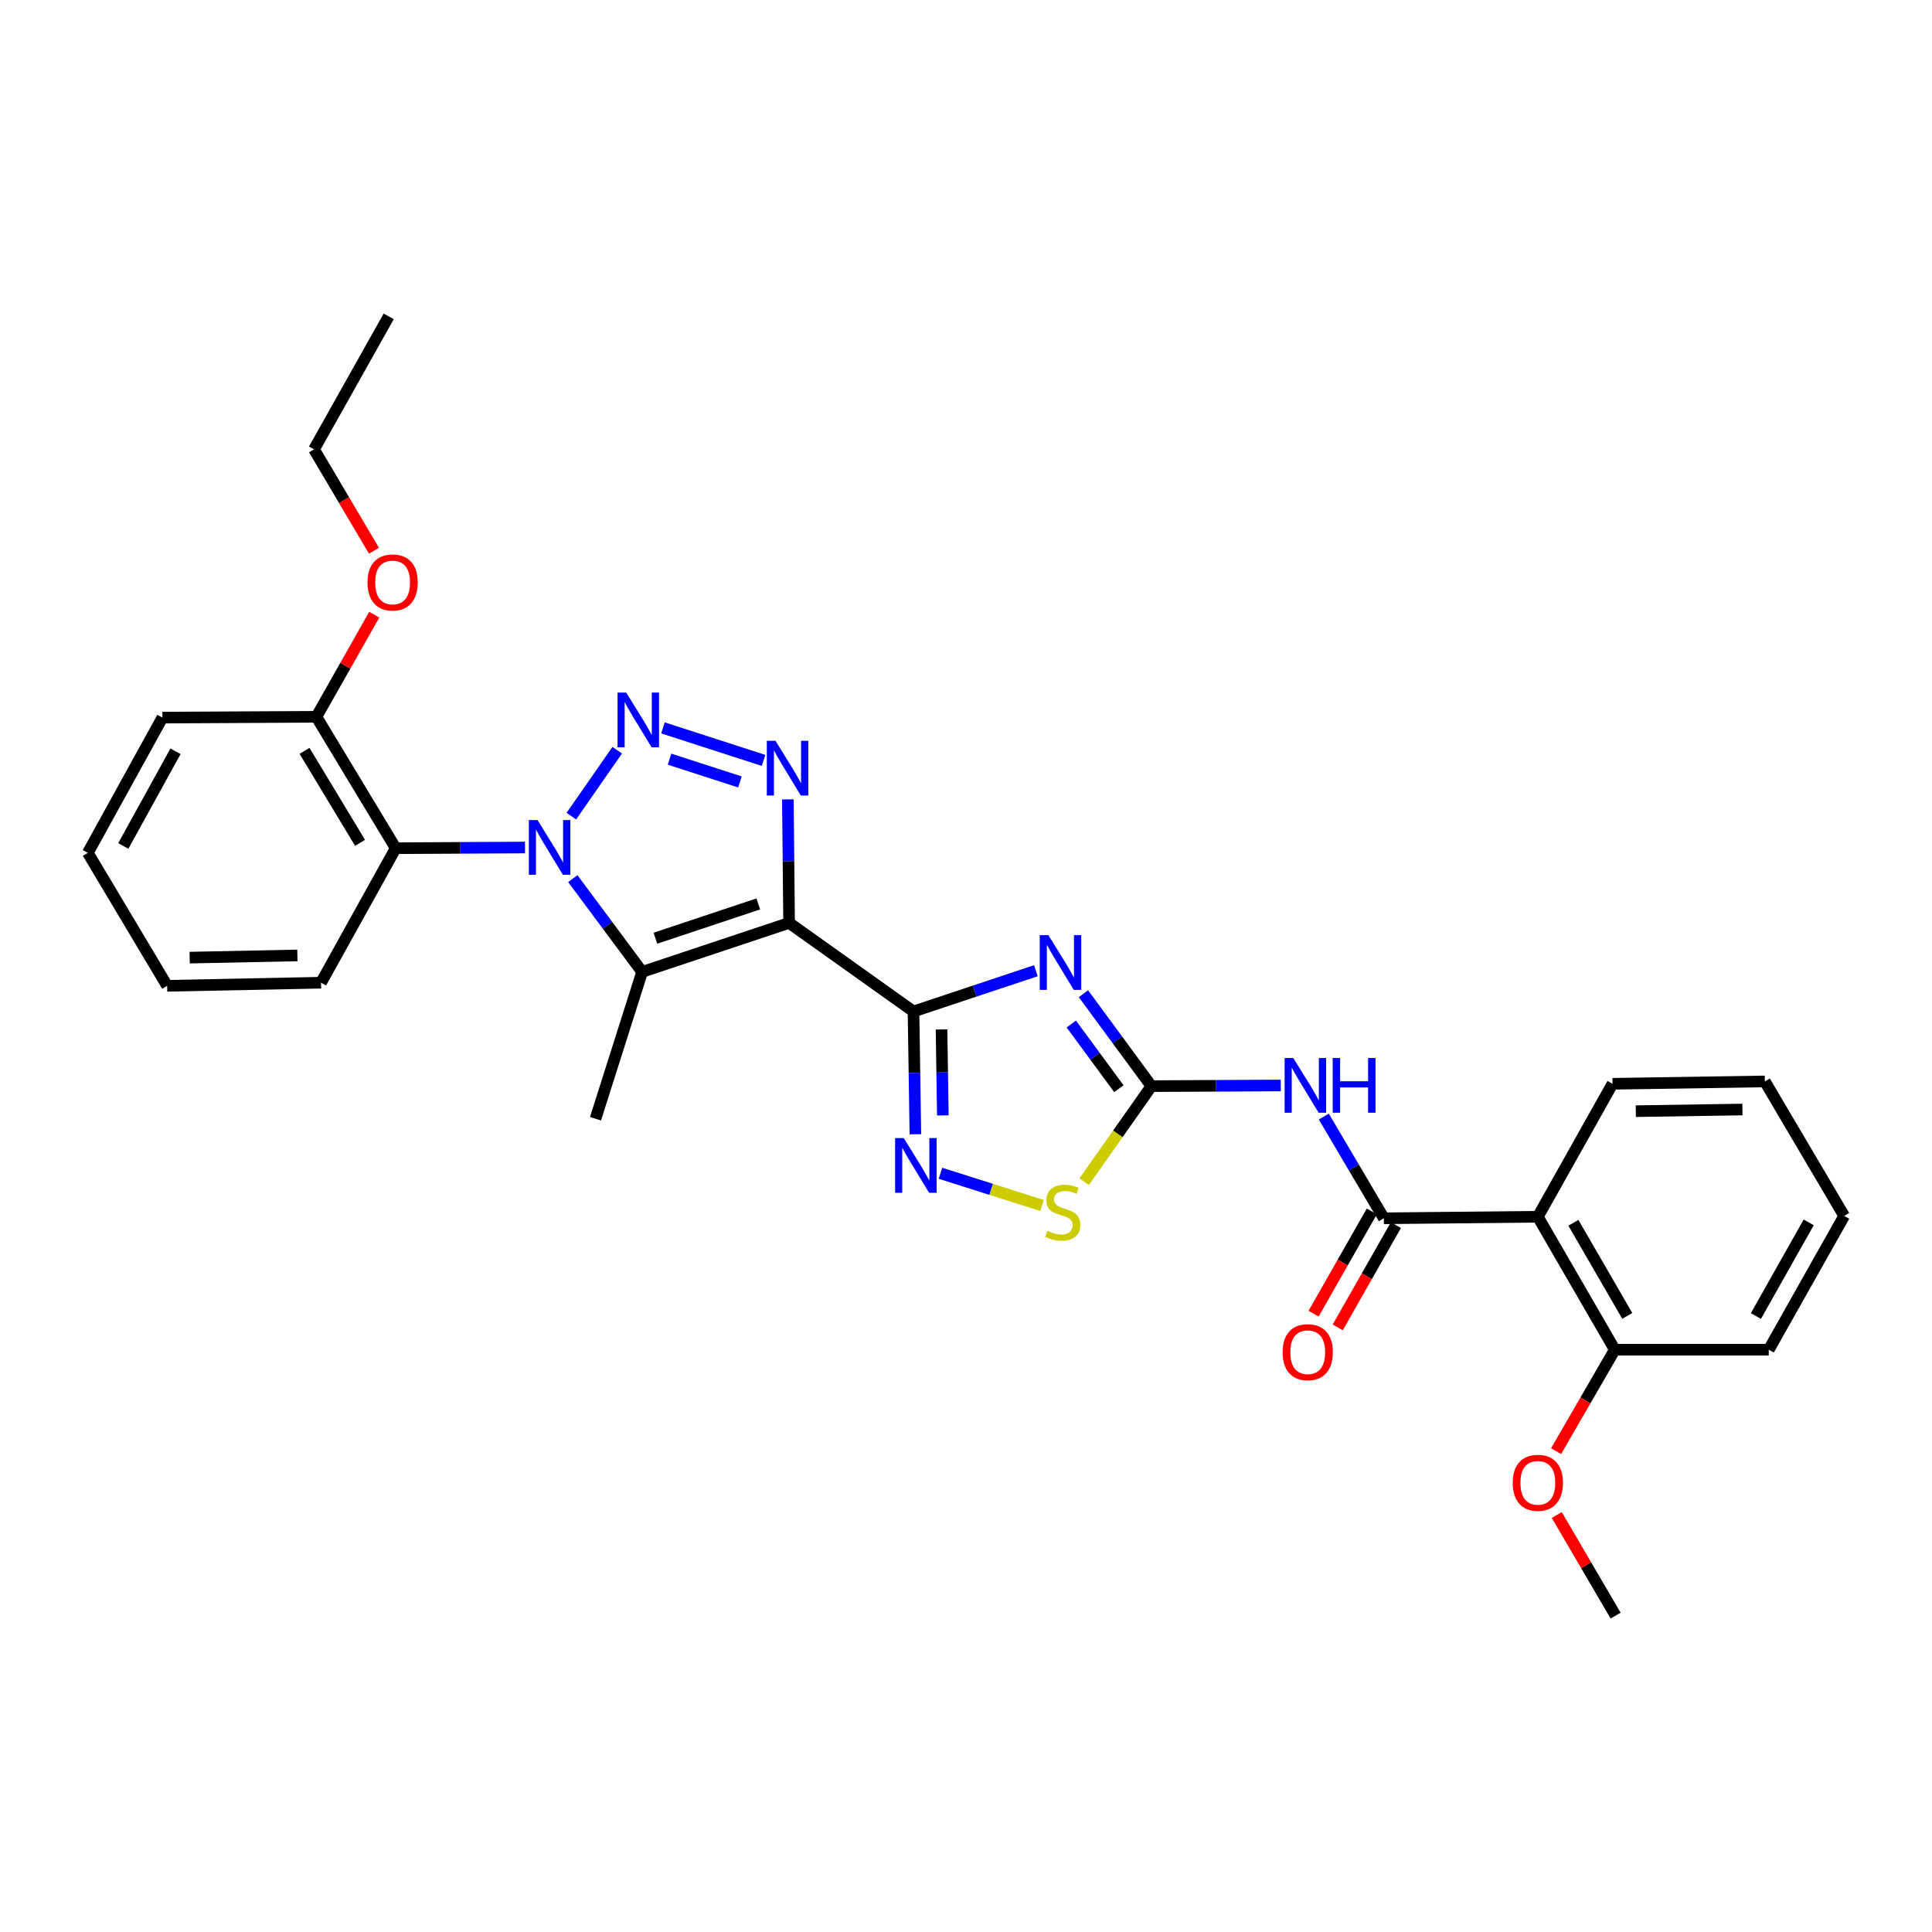 <?xml version='1.0' encoding='iso-8859-1'?>
<svg version='1.1' baseProfile='full'
              xmlns='http://www.w3.org/2000/svg'
                      xmlns:rdkit='http://www.rdkit.org/xml'
                      xmlns:xlink='http://www.w3.org/1999/xlink'
                  xml:space='preserve'
width='1000px' height='1000px' viewBox='0 0 1000 1000'>
<!-- END OF HEADER -->
<rect style='opacity:1.0;fill:#FFFFFF;stroke:none' width='1000' height='1000' x='0' y='0'> </rect>
<path class='bond-1' d='M 408.434,477.687 L 472.828,523.534' style='fill:none;fill-rule:evenodd;stroke:#000000;stroke-width:6px;stroke-linecap:butt;stroke-linejoin:miter;stroke-opacity:1' />
<path class='bond-4' d='M 408.434,477.687 L 332.368,503.039' style='fill:none;fill-rule:evenodd;stroke:#000000;stroke-width:6px;stroke-linecap:butt;stroke-linejoin:miter;stroke-opacity:1' />
<path class='bond-4' d='M 392.483,467.867 L 339.237,485.614' style='fill:none;fill-rule:evenodd;stroke:#000000;stroke-width:6px;stroke-linecap:butt;stroke-linejoin:miter;stroke-opacity:1' />
<path class='bond-5' d='M 408.434,477.687 L 408.118,445.725' style='fill:none;fill-rule:evenodd;stroke:#000000;stroke-width:6px;stroke-linecap:butt;stroke-linejoin:miter;stroke-opacity:1' />
<path class='bond-5' d='M 408.118,445.725 L 407.803,413.762' style='fill:none;fill-rule:evenodd;stroke:#0000FF;stroke-width:6px;stroke-linecap:butt;stroke-linejoin:miter;stroke-opacity:1' />
<path class='bond-0' d='M 296.488,454.772 L 314.428,478.906' style='fill:none;fill-rule:evenodd;stroke:#0000FF;stroke-width:6px;stroke-linecap:butt;stroke-linejoin:miter;stroke-opacity:1' />
<path class='bond-0' d='M 314.428,478.906 L 332.368,503.039' style='fill:none;fill-rule:evenodd;stroke:#000000;stroke-width:6px;stroke-linecap:butt;stroke-linejoin:miter;stroke-opacity:1' />
<path class='bond-10' d='M 271.739,438.674 L 238.277,438.855' style='fill:none;fill-rule:evenodd;stroke:#0000FF;stroke-width:6px;stroke-linecap:butt;stroke-linejoin:miter;stroke-opacity:1' />
<path class='bond-10' d='M 238.277,438.855 L 204.814,439.035' style='fill:none;fill-rule:evenodd;stroke:#000000;stroke-width:6px;stroke-linecap:butt;stroke-linejoin:miter;stroke-opacity:1' />
<path class='bond-30' d='M 295.722,422.435 L 319.472,388.307' style='fill:none;fill-rule:evenodd;stroke:#0000FF;stroke-width:6px;stroke-linecap:butt;stroke-linejoin:miter;stroke-opacity:1' />
<path class='bond-3' d='M 472.828,523.534 L 504.497,512.988' style='fill:none;fill-rule:evenodd;stroke:#000000;stroke-width:6px;stroke-linecap:butt;stroke-linejoin:miter;stroke-opacity:1' />
<path class='bond-3' d='M 504.497,512.988 L 536.166,502.441' style='fill:none;fill-rule:evenodd;stroke:#0000FF;stroke-width:6px;stroke-linecap:butt;stroke-linejoin:miter;stroke-opacity:1' />
<path class='bond-7' d='M 472.828,523.534 L 473.315,555.309' style='fill:none;fill-rule:evenodd;stroke:#000000;stroke-width:6px;stroke-linecap:butt;stroke-linejoin:miter;stroke-opacity:1' />
<path class='bond-7' d='M 473.315,555.309 L 473.802,587.085' style='fill:none;fill-rule:evenodd;stroke:#0000FF;stroke-width:6px;stroke-linecap:butt;stroke-linejoin:miter;stroke-opacity:1' />
<path class='bond-7' d='M 487.332,532.847 L 487.673,555.089' style='fill:none;fill-rule:evenodd;stroke:#000000;stroke-width:6px;stroke-linecap:butt;stroke-linejoin:miter;stroke-opacity:1' />
<path class='bond-7' d='M 487.673,555.089 L 488.014,577.332' style='fill:none;fill-rule:evenodd;stroke:#0000FF;stroke-width:6px;stroke-linecap:butt;stroke-linejoin:miter;stroke-opacity:1' />
<path class='bond-2' d='M 343.151,376.757 L 395.209,393.581' style='fill:none;fill-rule:evenodd;stroke:#0000FF;stroke-width:6px;stroke-linecap:butt;stroke-linejoin:miter;stroke-opacity:1' />
<path class='bond-2' d='M 346.544,392.945 L 382.985,404.722' style='fill:none;fill-rule:evenodd;stroke:#0000FF;stroke-width:6px;stroke-linecap:butt;stroke-linejoin:miter;stroke-opacity:1' />
<path class='bond-6' d='M 560.787,514.343 L 578.382,538.264' style='fill:none;fill-rule:evenodd;stroke:#0000FF;stroke-width:6px;stroke-linecap:butt;stroke-linejoin:miter;stroke-opacity:1' />
<path class='bond-6' d='M 578.382,538.264 L 595.978,562.185' style='fill:none;fill-rule:evenodd;stroke:#000000;stroke-width:6px;stroke-linecap:butt;stroke-linejoin:miter;stroke-opacity:1' />
<path class='bond-6' d='M 554.498,530.028 L 566.815,546.773' style='fill:none;fill-rule:evenodd;stroke:#0000FF;stroke-width:6px;stroke-linecap:butt;stroke-linejoin:miter;stroke-opacity:1' />
<path class='bond-6' d='M 566.815,546.773 L 579.132,563.517' style='fill:none;fill-rule:evenodd;stroke:#000000;stroke-width:6px;stroke-linecap:butt;stroke-linejoin:miter;stroke-opacity:1' />
<path class='bond-16' d='M 332.368,503.039 L 308.235,579.066' style='fill:none;fill-rule:evenodd;stroke:#000000;stroke-width:6px;stroke-linecap:butt;stroke-linejoin:miter;stroke-opacity:1' />
<path class='bond-9' d='M 595.978,562.185 L 629.452,562.014' style='fill:none;fill-rule:evenodd;stroke:#000000;stroke-width:6px;stroke-linecap:butt;stroke-linejoin:miter;stroke-opacity:1' />
<path class='bond-9' d='M 629.452,562.014 L 662.926,561.843' style='fill:none;fill-rule:evenodd;stroke:#0000FF;stroke-width:6px;stroke-linecap:butt;stroke-linejoin:miter;stroke-opacity:1' />
<path class='bond-31' d='M 595.978,562.185 L 578.567,586.914' style='fill:none;fill-rule:evenodd;stroke:#000000;stroke-width:6px;stroke-linecap:butt;stroke-linejoin:miter;stroke-opacity:1' />
<path class='bond-31' d='M 578.567,586.914 L 561.156,611.643' style='fill:none;fill-rule:evenodd;stroke:#CCCC00;stroke-width:6px;stroke-linecap:butt;stroke-linejoin:miter;stroke-opacity:1' />
<path class='bond-12' d='M 486.783,607.279 L 513.063,615.62' style='fill:none;fill-rule:evenodd;stroke:#0000FF;stroke-width:6px;stroke-linecap:butt;stroke-linejoin:miter;stroke-opacity:1' />
<path class='bond-12' d='M 513.063,615.62 L 539.343,623.961' style='fill:none;fill-rule:evenodd;stroke:#CCCC00;stroke-width:6px;stroke-linecap:butt;stroke-linejoin:miter;stroke-opacity:1' />
<path class='bond-8' d='M 716.28,630.585 L 700.738,604.26' style='fill:none;fill-rule:evenodd;stroke:#000000;stroke-width:6px;stroke-linecap:butt;stroke-linejoin:miter;stroke-opacity:1' />
<path class='bond-8' d='M 700.738,604.26 L 685.197,577.936' style='fill:none;fill-rule:evenodd;stroke:#0000FF;stroke-width:6px;stroke-linecap:butt;stroke-linejoin:miter;stroke-opacity:1' />
<path class='bond-11' d='M 716.28,630.585 L 795.983,629.787' style='fill:none;fill-rule:evenodd;stroke:#000000;stroke-width:6px;stroke-linecap:butt;stroke-linejoin:miter;stroke-opacity:1' />
<path class='bond-13' d='M 710.04,627.033 L 694.981,653.492' style='fill:none;fill-rule:evenodd;stroke:#000000;stroke-width:6px;stroke-linecap:butt;stroke-linejoin:miter;stroke-opacity:1' />
<path class='bond-13' d='M 694.981,653.492 L 679.922,679.951' style='fill:none;fill-rule:evenodd;stroke:#FF0000;stroke-width:6px;stroke-linecap:butt;stroke-linejoin:miter;stroke-opacity:1' />
<path class='bond-13' d='M 722.52,634.136 L 707.461,660.595' style='fill:none;fill-rule:evenodd;stroke:#000000;stroke-width:6px;stroke-linecap:butt;stroke-linejoin:miter;stroke-opacity:1' />
<path class='bond-13' d='M 707.461,660.595 L 692.402,687.054' style='fill:none;fill-rule:evenodd;stroke:#FF0000;stroke-width:6px;stroke-linecap:butt;stroke-linejoin:miter;stroke-opacity:1' />
<path class='bond-15' d='M 204.814,439.035 L 163.762,371.019' style='fill:none;fill-rule:evenodd;stroke:#000000;stroke-width:6px;stroke-linecap:butt;stroke-linejoin:miter;stroke-opacity:1' />
<path class='bond-15' d='M 186.363,436.253 L 157.626,388.641' style='fill:none;fill-rule:evenodd;stroke:#000000;stroke-width:6px;stroke-linecap:butt;stroke-linejoin:miter;stroke-opacity:1' />
<path class='bond-18' d='M 204.814,439.035 L 166.163,508.648' style='fill:none;fill-rule:evenodd;stroke:#000000;stroke-width:6px;stroke-linecap:butt;stroke-linejoin:miter;stroke-opacity:1' />
<path class='bond-14' d='M 795.983,629.787 L 835.815,698.609' style='fill:none;fill-rule:evenodd;stroke:#000000;stroke-width:6px;stroke-linecap:butt;stroke-linejoin:miter;stroke-opacity:1' />
<path class='bond-14' d='M 814.386,632.917 L 842.269,681.093' style='fill:none;fill-rule:evenodd;stroke:#000000;stroke-width:6px;stroke-linecap:butt;stroke-linejoin:miter;stroke-opacity:1' />
<path class='bond-17' d='M 795.983,629.787 L 834.635,560.965' style='fill:none;fill-rule:evenodd;stroke:#000000;stroke-width:6px;stroke-linecap:butt;stroke-linejoin:miter;stroke-opacity:1' />
<path class='bond-19' d='M 835.815,698.609 L 820.62,724.859' style='fill:none;fill-rule:evenodd;stroke:#000000;stroke-width:6px;stroke-linecap:butt;stroke-linejoin:miter;stroke-opacity:1' />
<path class='bond-19' d='M 820.62,724.859 L 805.424,751.108' style='fill:none;fill-rule:evenodd;stroke:#FF0000;stroke-width:6px;stroke-linecap:butt;stroke-linejoin:miter;stroke-opacity:1' />
<path class='bond-21' d='M 835.815,698.609 L 915.511,698.609' style='fill:none;fill-rule:evenodd;stroke:#000000;stroke-width:6px;stroke-linecap:butt;stroke-linejoin:miter;stroke-opacity:1' />
<path class='bond-20' d='M 163.762,371.019 L 178.741,344.585' style='fill:none;fill-rule:evenodd;stroke:#000000;stroke-width:6px;stroke-linecap:butt;stroke-linejoin:miter;stroke-opacity:1' />
<path class='bond-20' d='M 178.741,344.585 L 193.721,318.151' style='fill:none;fill-rule:evenodd;stroke:#FF0000;stroke-width:6px;stroke-linecap:butt;stroke-linejoin:miter;stroke-opacity:1' />
<path class='bond-22' d='M 163.762,371.019 L 84.058,371.434' style='fill:none;fill-rule:evenodd;stroke:#000000;stroke-width:6px;stroke-linecap:butt;stroke-linejoin:miter;stroke-opacity:1' />
<path class='bond-25' d='M 834.635,560.965 L 913.485,559.744' style='fill:none;fill-rule:evenodd;stroke:#000000;stroke-width:6px;stroke-linecap:butt;stroke-linejoin:miter;stroke-opacity:1' />
<path class='bond-25' d='M 846.685,575.139 L 901.88,574.285' style='fill:none;fill-rule:evenodd;stroke:#000000;stroke-width:6px;stroke-linecap:butt;stroke-linejoin:miter;stroke-opacity:1' />
<path class='bond-26' d='M 166.163,508.648 L 86.515,510.259' style='fill:none;fill-rule:evenodd;stroke:#000000;stroke-width:6px;stroke-linecap:butt;stroke-linejoin:miter;stroke-opacity:1' />
<path class='bond-26' d='M 153.925,494.533 L 98.172,495.661' style='fill:none;fill-rule:evenodd;stroke:#000000;stroke-width:6px;stroke-linecap:butt;stroke-linejoin:miter;stroke-opacity:1' />
<path class='bond-24' d='M 805.783,784.169 L 821.01,810.204' style='fill:none;fill-rule:evenodd;stroke:#FF0000;stroke-width:6px;stroke-linecap:butt;stroke-linejoin:miter;stroke-opacity:1' />
<path class='bond-24' d='M 821.01,810.204 L 836.238,836.238' style='fill:none;fill-rule:evenodd;stroke:#000000;stroke-width:6px;stroke-linecap:butt;stroke-linejoin:miter;stroke-opacity:1' />
<path class='bond-23' d='M 193.572,285.072 L 178.056,258.828' style='fill:none;fill-rule:evenodd;stroke:#FF0000;stroke-width:6px;stroke-linecap:butt;stroke-linejoin:miter;stroke-opacity:1' />
<path class='bond-23' d='M 178.056,258.828 L 162.541,232.584' style='fill:none;fill-rule:evenodd;stroke:#000000;stroke-width:6px;stroke-linecap:butt;stroke-linejoin:miter;stroke-opacity:1' />
<path class='bond-33' d='M 915.511,698.609 L 954.545,629.364' style='fill:none;fill-rule:evenodd;stroke:#000000;stroke-width:6px;stroke-linecap:butt;stroke-linejoin:miter;stroke-opacity:1' />
<path class='bond-33' d='M 908.857,681.171 L 936.181,632.699' style='fill:none;fill-rule:evenodd;stroke:#000000;stroke-width:6px;stroke-linecap:butt;stroke-linejoin:miter;stroke-opacity:1' />
<path class='bond-32' d='M 84.058,371.434 L 45.455,441.437' style='fill:none;fill-rule:evenodd;stroke:#000000;stroke-width:6px;stroke-linecap:butt;stroke-linejoin:miter;stroke-opacity:1' />
<path class='bond-32' d='M 90.842,388.868 L 63.819,437.87' style='fill:none;fill-rule:evenodd;stroke:#000000;stroke-width:6px;stroke-linecap:butt;stroke-linejoin:miter;stroke-opacity:1' />
<path class='bond-27' d='M 162.541,232.584 L 201.192,163.762' style='fill:none;fill-rule:evenodd;stroke:#000000;stroke-width:6px;stroke-linecap:butt;stroke-linejoin:miter;stroke-opacity:1' />
<path class='bond-29' d='M 913.485,559.744 L 954.545,629.364' style='fill:none;fill-rule:evenodd;stroke:#000000;stroke-width:6px;stroke-linecap:butt;stroke-linejoin:miter;stroke-opacity:1' />
<path class='bond-28' d='M 86.515,510.259 L 45.455,441.437' style='fill:none;fill-rule:evenodd;stroke:#000000;stroke-width:6px;stroke-linecap:butt;stroke-linejoin:miter;stroke-opacity:1' />
<path  class='atom-1' d='M 278.21 424.445
L 287.49 439.445
Q 288.41 440.925, 289.89 443.605
Q 291.37 446.285, 291.45 446.445
L 291.45 424.445
L 295.21 424.445
L 295.21 452.765
L 291.33 452.765
L 281.37 436.365
Q 280.21 434.445, 278.97 432.245
Q 277.77 430.045, 277.41 429.365
L 277.41 452.765
L 273.73 452.765
L 273.73 424.445
L 278.21 424.445
' fill='#0000FF'/>
<path  class='atom-3' d='M 324.121 358.47
L 333.401 373.47
Q 334.321 374.95, 335.801 377.63
Q 337.281 380.31, 337.361 380.47
L 337.361 358.47
L 341.121 358.47
L 341.121 386.79
L 337.241 386.79
L 327.281 370.39
Q 326.121 368.47, 324.881 366.27
Q 323.681 364.07, 323.321 363.39
L 323.321 386.79
L 319.641 386.79
L 319.641 358.47
L 324.121 358.47
' fill='#0000FF'/>
<path  class='atom-4' d='M 542.65 484.037
L 551.93 499.037
Q 552.85 500.517, 554.33 503.197
Q 555.81 505.877, 555.89 506.037
L 555.89 484.037
L 559.65 484.037
L 559.65 512.357
L 555.77 512.357
L 545.81 495.957
Q 544.65 494.037, 543.41 491.837
Q 542.21 489.637, 541.85 488.957
L 541.85 512.357
L 538.17 512.357
L 538.17 484.037
L 542.65 484.037
' fill='#0000FF'/>
<path  class='atom-6' d='M 401.384 383.44
L 410.664 398.44
Q 411.584 399.92, 413.064 402.6
Q 414.544 405.28, 414.624 405.44
L 414.624 383.44
L 418.384 383.44
L 418.384 411.76
L 414.504 411.76
L 404.544 395.36
Q 403.384 393.44, 402.144 391.24
Q 400.944 389.04, 400.584 388.36
L 400.584 411.76
L 396.904 411.76
L 396.904 383.44
L 401.384 383.44
' fill='#0000FF'/>
<path  class='atom-8' d='M 467.789 589.078
L 477.069 604.078
Q 477.989 605.558, 479.469 608.238
Q 480.949 610.918, 481.029 611.078
L 481.029 589.078
L 484.789 589.078
L 484.789 617.398
L 480.909 617.398
L 470.949 600.998
Q 469.789 599.078, 468.549 596.878
Q 467.349 594.678, 466.989 593.998
L 466.989 617.398
L 463.309 617.398
L 463.309 589.078
L 467.789 589.078
' fill='#0000FF'/>
<path  class='atom-10' d='M 669.398 547.618
L 678.678 562.618
Q 679.598 564.098, 681.078 566.778
Q 682.558 569.458, 682.638 569.618
L 682.638 547.618
L 686.398 547.618
L 686.398 575.938
L 682.518 575.938
L 672.558 559.538
Q 671.398 557.618, 670.158 555.418
Q 668.958 553.218, 668.598 552.538
L 668.598 575.938
L 664.918 575.938
L 664.918 547.618
L 669.398 547.618
' fill='#0000FF'/>
<path  class='atom-10' d='M 689.798 547.618
L 693.638 547.618
L 693.638 559.658
L 708.118 559.658
L 708.118 547.618
L 711.958 547.618
L 711.958 575.938
L 708.118 575.938
L 708.118 562.858
L 693.638 562.858
L 693.638 575.938
L 689.798 575.938
L 689.798 547.618
' fill='#0000FF'/>
<path  class='atom-13' d='M 542.083 637.09
Q 542.403 637.21, 543.723 637.77
Q 545.043 638.33, 546.483 638.69
Q 547.963 639.01, 549.403 639.01
Q 552.083 639.01, 553.643 637.73
Q 555.203 636.41, 555.203 634.13
Q 555.203 632.57, 554.403 631.61
Q 553.643 630.65, 552.443 630.13
Q 551.243 629.61, 549.243 629.01
Q 546.723 628.25, 545.203 627.53
Q 543.723 626.81, 542.643 625.29
Q 541.603 623.77, 541.603 621.21
Q 541.603 617.65, 544.003 615.45
Q 546.443 613.25, 551.243 613.25
Q 554.523 613.25, 558.243 614.81
L 557.323 617.89
Q 553.923 616.49, 551.363 616.49
Q 548.603 616.49, 547.083 617.65
Q 545.563 618.77, 545.603 620.73
Q 545.603 622.25, 546.363 623.17
Q 547.163 624.09, 548.283 624.61
Q 549.443 625.13, 551.363 625.73
Q 553.923 626.53, 555.443 627.33
Q 556.963 628.13, 558.043 629.77
Q 559.163 631.37, 559.163 634.13
Q 559.163 638.05, 556.523 640.17
Q 553.923 642.25, 549.563 642.25
Q 547.043 642.25, 545.123 641.69
Q 543.243 641.17, 541.003 640.25
L 542.083 637.09
' fill='#CCCC00'/>
<path  class='atom-14' d='M 663.878 699.894
Q 663.878 693.094, 667.238 689.294
Q 670.598 685.494, 676.878 685.494
Q 683.158 685.494, 686.518 689.294
Q 689.878 693.094, 689.878 699.894
Q 689.878 706.774, 686.478 710.694
Q 683.078 714.574, 676.878 714.574
Q 670.638 714.574, 667.238 710.694
Q 663.878 706.814, 663.878 699.894
M 676.878 711.374
Q 681.198 711.374, 683.518 708.494
Q 685.878 705.574, 685.878 699.894
Q 685.878 694.334, 683.518 691.534
Q 681.198 688.694, 676.878 688.694
Q 672.558 688.694, 670.198 691.494
Q 667.878 694.294, 667.878 699.894
Q 667.878 705.614, 670.198 708.494
Q 672.558 711.374, 676.878 711.374
' fill='#FF0000'/>
<path  class='atom-20' d='M 782.983 767.496
Q 782.983 760.696, 786.343 756.896
Q 789.703 753.096, 795.983 753.096
Q 802.263 753.096, 805.623 756.896
Q 808.983 760.696, 808.983 767.496
Q 808.983 774.376, 805.583 778.296
Q 802.183 782.176, 795.983 782.176
Q 789.743 782.176, 786.343 778.296
Q 782.983 774.416, 782.983 767.496
M 795.983 778.976
Q 800.303 778.976, 802.623 776.096
Q 804.983 773.176, 804.983 767.496
Q 804.983 761.936, 802.623 759.136
Q 800.303 756.296, 795.983 756.296
Q 791.663 756.296, 789.303 759.096
Q 786.983 761.896, 786.983 767.496
Q 786.983 773.216, 789.303 776.096
Q 791.663 778.976, 795.983 778.976
' fill='#FF0000'/>
<path  class='atom-21' d='M 190.219 301.471
Q 190.219 294.671, 193.579 290.871
Q 196.939 287.071, 203.219 287.071
Q 209.499 287.071, 212.859 290.871
Q 216.219 294.671, 216.219 301.471
Q 216.219 308.351, 212.819 312.271
Q 209.419 316.151, 203.219 316.151
Q 196.979 316.151, 193.579 312.271
Q 190.219 308.391, 190.219 301.471
M 203.219 312.951
Q 207.539 312.951, 209.859 310.071
Q 212.219 307.151, 212.219 301.471
Q 212.219 295.911, 209.859 293.111
Q 207.539 290.271, 203.219 290.271
Q 198.899 290.271, 196.539 293.071
Q 194.219 295.871, 194.219 301.471
Q 194.219 307.191, 196.539 310.071
Q 198.899 312.951, 203.219 312.951
' fill='#FF0000'/>
</svg>
